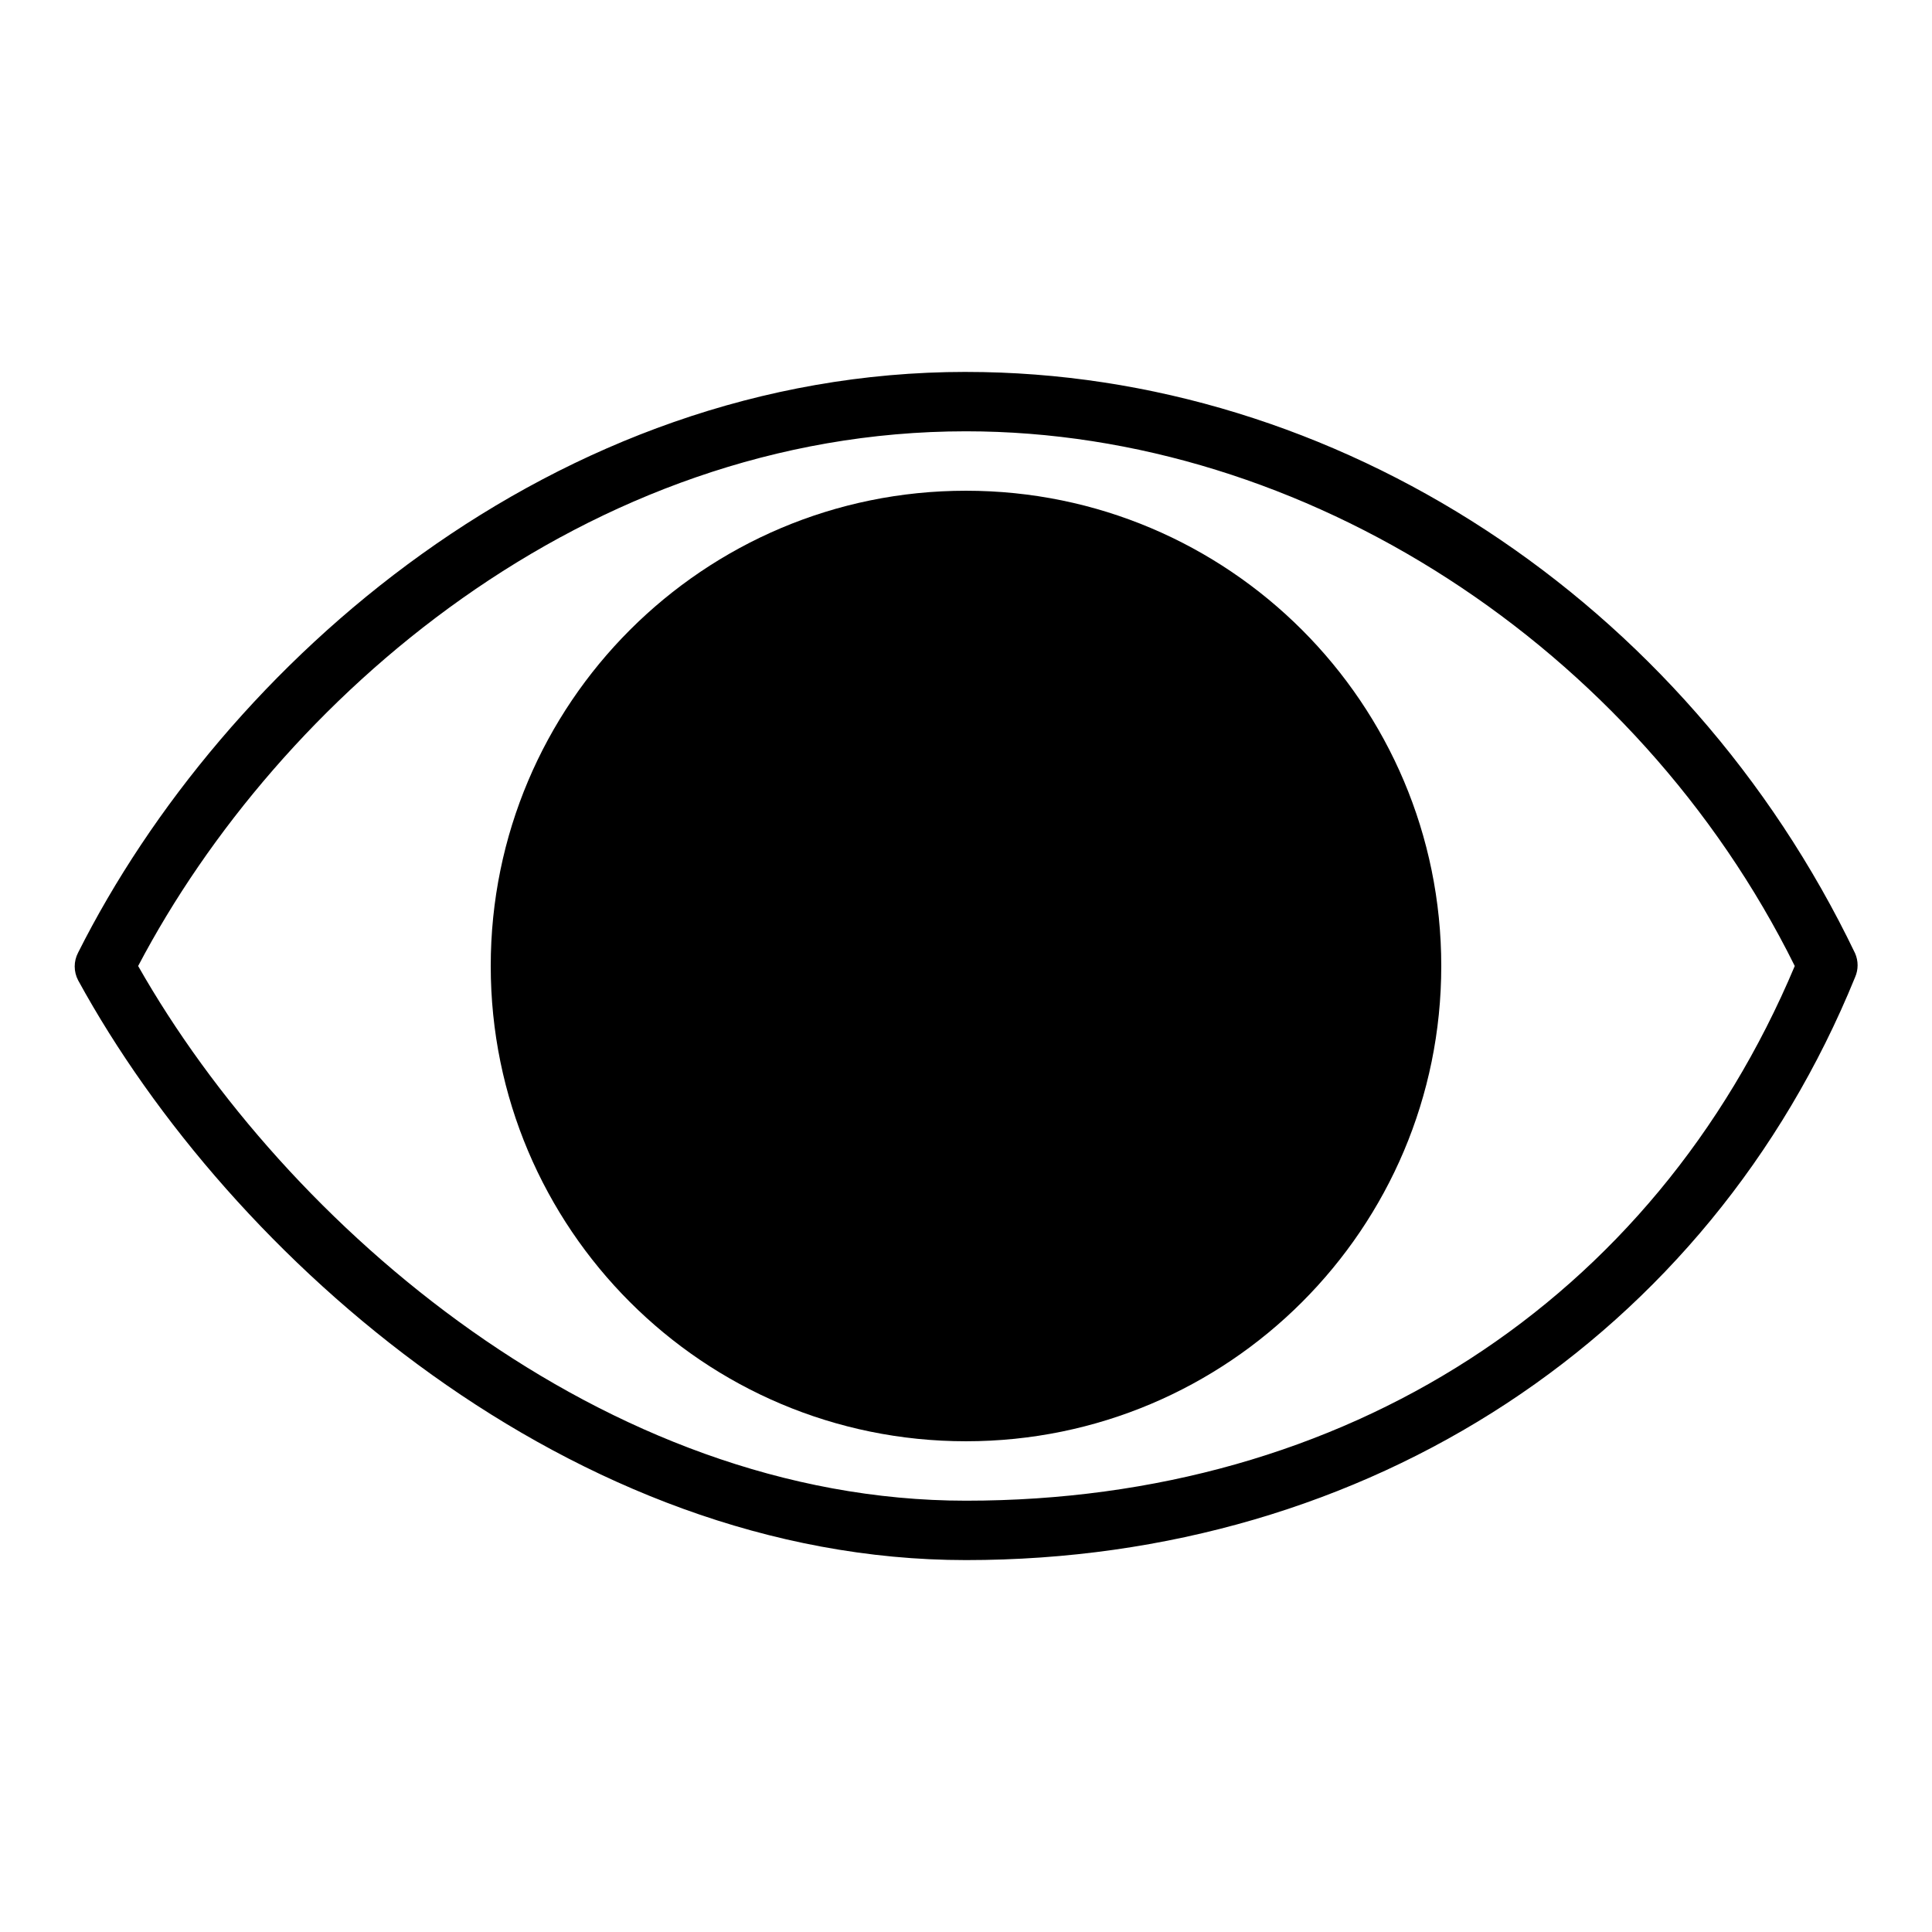 <?xml version="1.0" encoding="UTF-8"?>
<!-- The Best Svg Icon site in the world: iconSvg.co, Visit us! https://iconsvg.co -->
<svg fill="#000000" width="800px" height="800px" version="1.1" viewBox="144 144 512 512" xmlns="http://www.w3.org/2000/svg">
 <g>
  <path d="m400 242.56c-109.19 0-196.8 77.301-235.3 153.9-1.203 2.289-1.203 5.027 0 7.32 40.461 73.996 131.23 153.66 235.3 153.66 106.66 0 196.8-59.199 235.61-154.45 0.898-2.027 0.898-4.344 0-6.375-44.949-93.598-137.37-154.05-235.61-154.05zm0 299.14c-95.961 0-180.27-72.816-219.39-141.7 37.234-70.852 118.63-141.7 219.39-141.7 89.742 0 177.59 56.914 219.63 141.7-37.395 88.879-119.18 141.7-219.63 141.7z"/>
  <path d="m525.95 400c0 69.559-56.391 125.95-125.95 125.95-69.562 0-125.95-56.391-125.95-125.95 0-69.562 56.391-125.95 125.95-125.95 69.559 0 125.95 56.391 125.95 125.95"/>
 </g>
</svg>